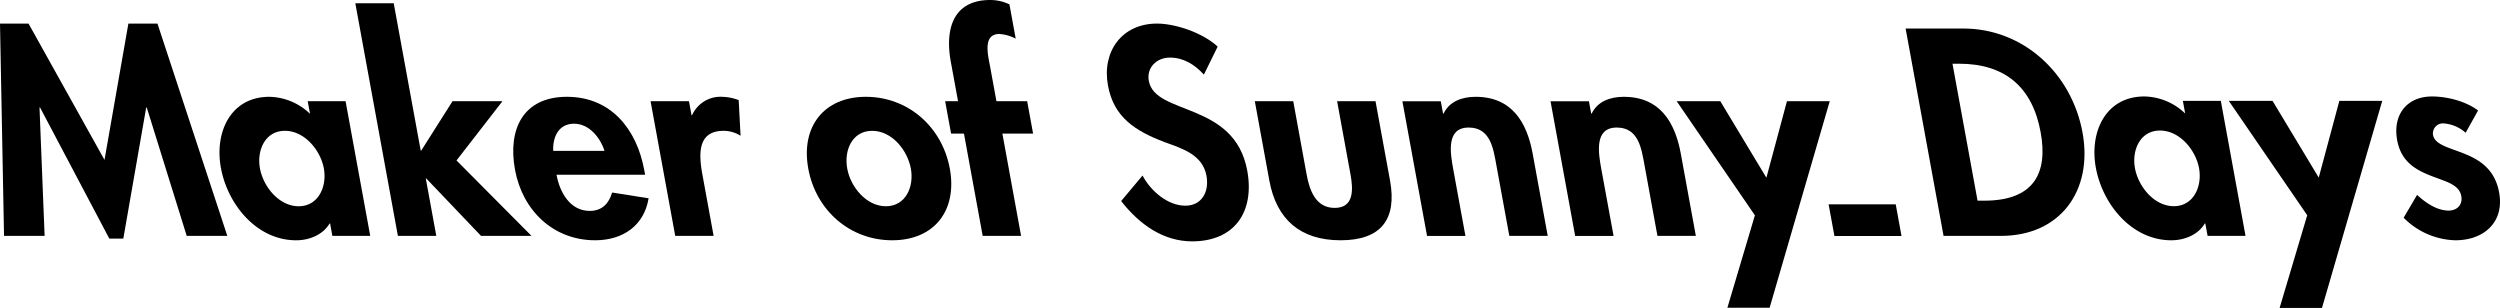 <svg xmlns="http://www.w3.org/2000/svg" width="695.222" height="85.633" viewBox="0 0 695.222 85.633">
  <g id="BACK" transform="translate(103.162 28)">
    <g id="グループ_84" data-name="グループ 84" transform="translate(-103.162 -28)">
      <g id="グループ_83" data-name="グループ 83">
        <path id="パス_197" data-name="パス 197" d="M2506.76,3191.878h-.153l-6.364,36.46h-3.893l-19.259-36.46h-.155l1.423,35.7H2467.07l-1.12-59.036h7.936l21.124,37.905,6.641-37.905h8.086l19.424,59.036h-11.29Z" transform="translate(-2465.95 -3161.982)"/>
        <path id="パス_198" data-name="パス 198" d="M2536.755,3215.251c-5.491,0-9.85-5.492-10.769-10.524s1.438-10.452,6.934-10.452,9.914,5.416,10.836,10.452S2542.248,3215.251,2536.755,3215.251Zm13.042-29.211h-10.528l.641,3.507a16.747,16.747,0,0,0-11.315-4.73c-10.757,0-15.288,9.843-13.468,19.756,1.853,10.147,9.94,20.142,20.925,20.142,3.887,0,7.547-1.685,9.291-4.658h.152l.627,3.434h10.53Z" transform="translate(-2453.697 -3157.895)"/>
        <path id="パス_199" data-name="パス 199" d="M2563.107,3204.986h.149l8.7-13.726h13.885l-12.778,16.475,20.849,20.976h-14.034l-15.2-15.939h-.152l2.917,15.939h-10.677l-11.841-64.68h10.68Z" transform="translate(-2446.114 -3163.115)"/>
        <path id="パス_200" data-name="パス 200" d="M2591.145,3199.847c-.176-3.889,1.521-7.554,5.789-7.554,4.121,0,7.247,3.74,8.475,7.554Zm25.553,6.633-.24-1.3c-2.064-11.289-9.216-20.366-21.5-20.366-12.125,0-16.517,8.928-14.437,20.291s10.684,19.607,22.279,19.607c7.854,0,13.646-4.2,14.872-11.671l-10.138-1.607c-.9,2.979-2.723,5.11-6.234,5.11-5.569,0-8.374-5.336-9.24-10.066Z" transform="translate(-2437.302 -3157.895)"/>
        <path id="パス_201" data-name="パス 201" d="M2621.94,3189.929h.155a8.641,8.641,0,0,1,8.371-5.112,13.655,13.655,0,0,1,4.59.919l.518,9.915a8.8,8.8,0,0,0-4.675-1.375c-7.4,0-6.963,6.562-5.9,12.359l3.084,16.856h-10.677l-6.855-37.45h10.68Z" transform="translate(-2429.634 -3157.895)"/>
        <path id="パス_202" data-name="パス 202" d="M2663.444,3194.275c5.489,0,9.824,5.34,10.773,10.526.922,5.037-1.447,10.449-6.94,10.449s-9.836-5.413-10.756-10.449C2655.568,3199.615,2657.946,3194.275,2663.444,3194.275Zm-1.734-9.459c-11.67,0-18.158,8.316-16.023,19.985,2.121,11.6,11.583,19.913,23.33,19.913s18.154-8.316,16.033-19.913C2682.912,3193.133,2673.38,3184.816,2661.71,3184.816Z" transform="translate(-2420.913 -3157.895)"/>
        <path id="パス_203" data-name="パス 203" d="M2697.144,3228.894h-10.679l-5.207-28.45h-3.582l-1.649-9h3.583l-2.011-10.984c-1.67-9.153.673-17.162,10.975-17.162a12.328,12.328,0,0,1,5.331,1.22l1.743,9.534a11.1,11.1,0,0,0-4.583-1.3c-4.73,0-3.065,6.18-2.506,9.234l1.733,9.456h8.542l1.647,9h-8.541Z" transform="translate(-2413.191 -3163.298)"/>
        <path id="パス_204" data-name="パス 204" d="M2738.954,3182.725c-2.667-2.9-5.751-4.73-9.49-4.73-3.586,0-6.514,2.75-5.828,6.49,1.772,9.682,23.838,5.643,27.373,24.943,2.106,11.512-3.571,19.673-15.321,19.673-7.93,0-14.562-4.575-19.744-11.209l5.946-7.1c2.335,4.426,7.1,8.392,11.908,8.392,4.578,0,6.688-3.89,5.876-8.316-1.085-5.947-6.884-7.623-11.708-9.381-7.955-3.049-14.058-6.789-15.686-15.713-1.748-9.532,3.94-17.235,13.624-17.235,5.112,0,12.667,2.516,16.883,6.4Z" transform="translate(-2404.166 -3161.982)"/>
        <path id="パス_205" data-name="パス 205" d="M2755.54,3185.794l3.708,20.29c.787,4.269,2.4,9.38,7.818,9.38s5.172-5.111,4.387-9.38l-3.712-20.29h10.678l4.037,22.041c2,10.907-2.6,16.633-13.739,16.633s-17.827-5.725-19.828-16.633l-4.033-22.041Z" transform="translate(-2395.906 -3157.649)"/>
        <path id="パス_206" data-name="パス 206" d="M2788.964,3189.468h.155c1.593-3.354,5.1-4.652,8.909-4.652,10.068,0,14.266,7.1,15.854,15.791l4.191,22.883h-10.681l-3.632-19.835c-.817-4.494-1.651-10.292-7.676-10.292-6.331,0-5.109,7.094-4.288,11.6l3.39,18.532h-10.676l-6.854-37.45h10.677Z" transform="translate(-2387.668 -3157.895)"/>
        <path id="パス_207" data-name="パス 207" d="M2821.884,3189.468h.157c1.6-3.354,5.1-4.652,8.911-4.652,10.069,0,14.264,7.1,15.857,15.791l4.185,22.883h-10.677l-3.628-19.835c-.822-4.494-1.657-10.292-7.683-10.292-6.335,0-5.109,7.094-4.289,11.6l3.4,18.532h-10.682l-6.853-37.45h10.682Z" transform="translate(-2379.4 -3157.895)"/>
        <path id="パス_208" data-name="パス 208" d="M2838.624,3185.794h12.126l12.822,21.281,5.716-21.281h11.9l-16.721,57.431h-11.742l7.648-25.7Z" transform="translate(-2372.357 -3157.649)"/>
        <path id="パス_209" data-name="パス 209" d="M2891.058,3208.722l1.607,8.794h-18.658l-1.614-8.794Z" transform="translate(-2363.877 -3151.891)"/>
        <path id="パス_210" data-name="パス 210" d="M2902.543,3179.425h1.838c12.771,0,20.38,6.5,22.678,19.046,2.086,11.4-1.869,19.042-15.712,19.042h-1.835Zm-2.483,47.877h15.986c16.444,0,25.623-12.543,22.657-28.755-3.013-16.442-16.46-28.906-33.13-28.906H2889.51Z" transform="translate(-2359.578 -3161.707)"/>
        <path id="パス_211" data-name="パス 211" d="M2953.556,3215.25c-5.506,0-9.883-5.505-10.806-10.556s1.449-10.475,6.954-10.475,9.945,5.43,10.865,10.475S2959.061,3215.25,2953.556,3215.25Zm13.067-29.291h-10.554l.644,3.52a16.78,16.78,0,0,0-11.344-4.741c-10.781,0-15.326,9.865-13.5,19.806,1.861,10.171,9.964,20.189,20.98,20.189,3.9,0,7.563-1.684,9.316-4.667h.146l.635,3.443h10.55Z" transform="translate(-2349.039 -3157.914)"/>
        <path id="パス_212" data-name="パス 212" d="M2961.338,3185.715H2973.5l12.854,21.339,5.731-21.339h11.926l-16.758,57.587h-11.781l7.677-25.774Z" transform="translate(-2341.538 -3157.669)"/>
        <path id="パス_213" data-name="パス 213" d="M3017.858,3194.831a10.329,10.329,0,0,0-6.134-2.6,2.792,2.792,0,0,0-2.938,3.214c.512,2.755,4.544,3.515,8.684,5.2,4.206,1.684,8.5,4.28,9.7,10.783,1.524,8.334-4.3,13.306-12.171,13.306a20.959,20.959,0,0,1-14.381-6.273l3.732-6.348c2.486,2.3,5.618,4.361,8.753,4.361,2.367,0,3.986-1.6,3.539-4.054-.6-3.288-4.488-4.05-8.529-5.657s-8.2-3.823-9.3-9.864c-1.291-7.039,2.669-12.159,9.705-12.159,3.976,0,9.244,1.221,12.794,3.9Z" transform="translate(-2332.189 -3157.914)"/>
      </g>
    </g>
  </g>
</svg>
